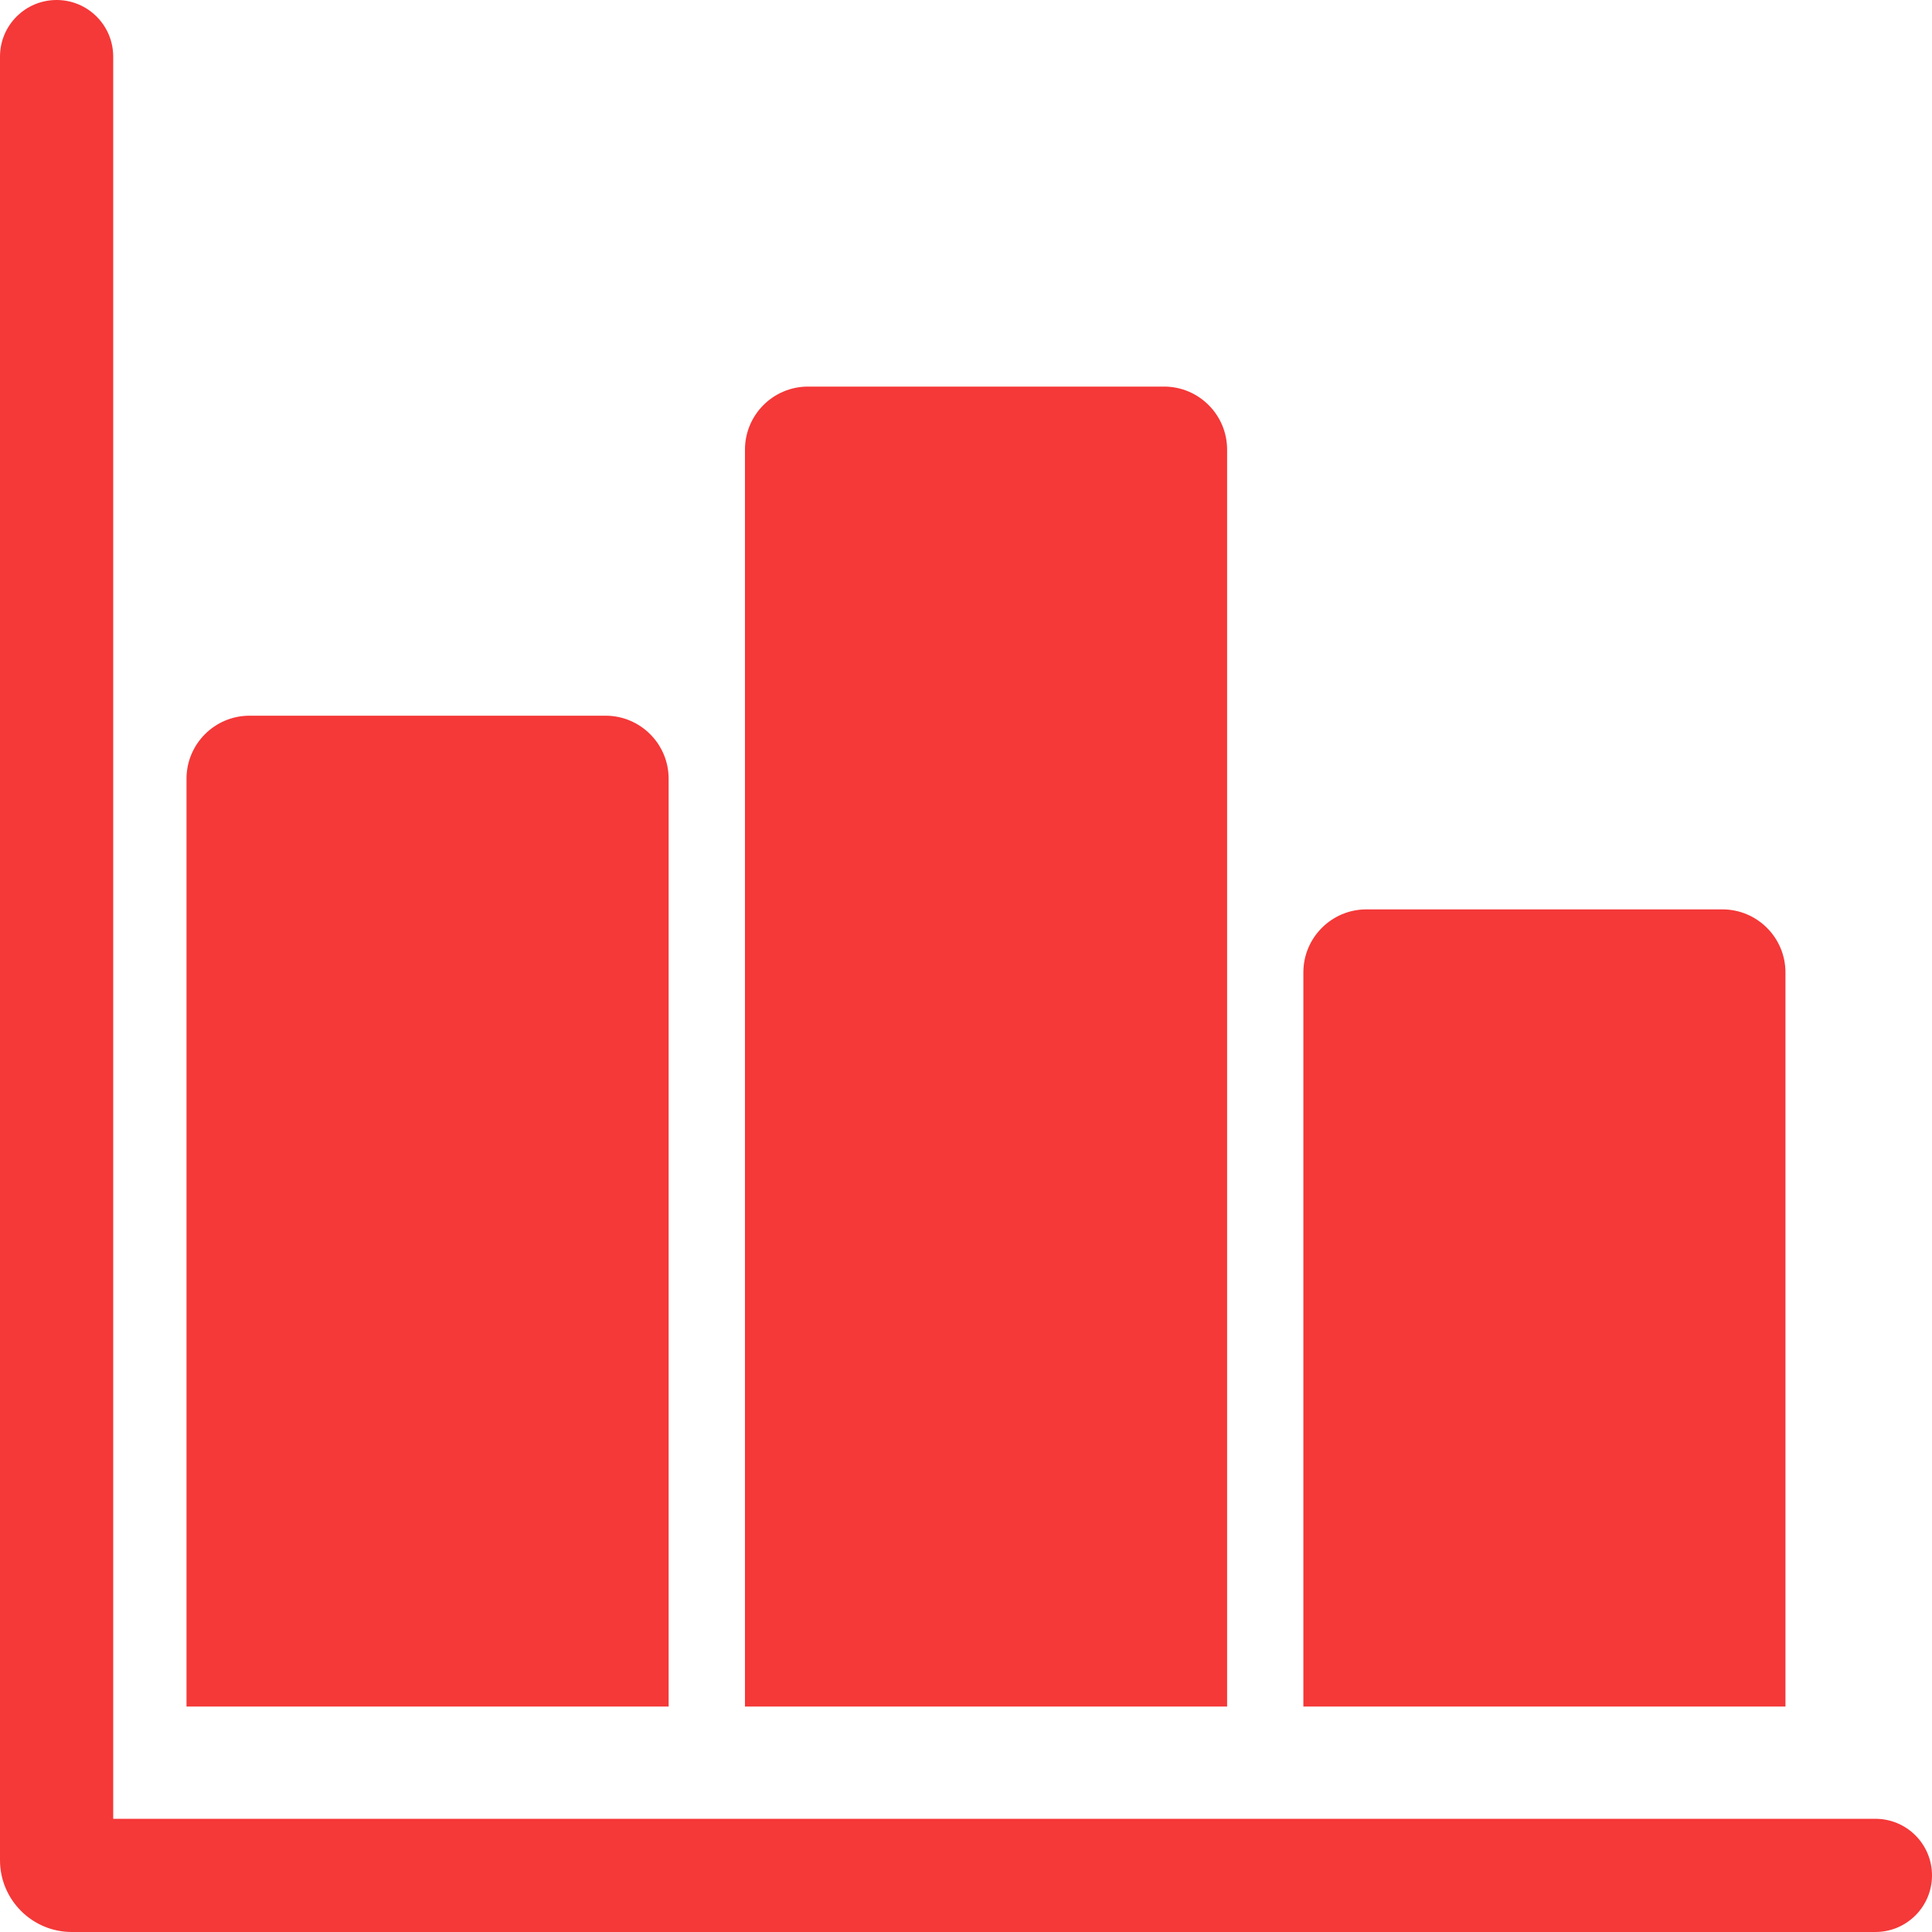 <?xml version="1.0"?>
<svg xmlns="http://www.w3.org/2000/svg" height="512px" viewBox="0 0 512 512" width="512px"><path d="m497 482h-467v-467c0-8.285-6.715-15-15-15s-15 6.715-15 15v477.977c0 10.488 8.535 19.023 19.027 19.023h477.973c8.285 0 15-6.715 15-15s-6.715-15-15-15zm0 0" fill="#f53838"/><path d="m177.195 206.367c0-9.211-7.5-16.699-16.699-16.699h-94.371c-9.211 0-16.699 7.488-16.699 16.699v245.891h127.77zm0 0" fill="#f53838"/><path d="m325.195 119.148c0-9.211-7.492-16.699-16.699-16.699h-94.371c-9.211 0-16.699 7.488-16.699 16.699v333.109h127.77zm0 0" fill="#f53838"/><path d="m473.164 257.699c0-9.211-7.488-16.703-16.699-16.703h-94.359c-9.211 0-16.699 7.492-16.699 16.703v194.559h127.758zm0 0" fill="#f53838"/></svg>
